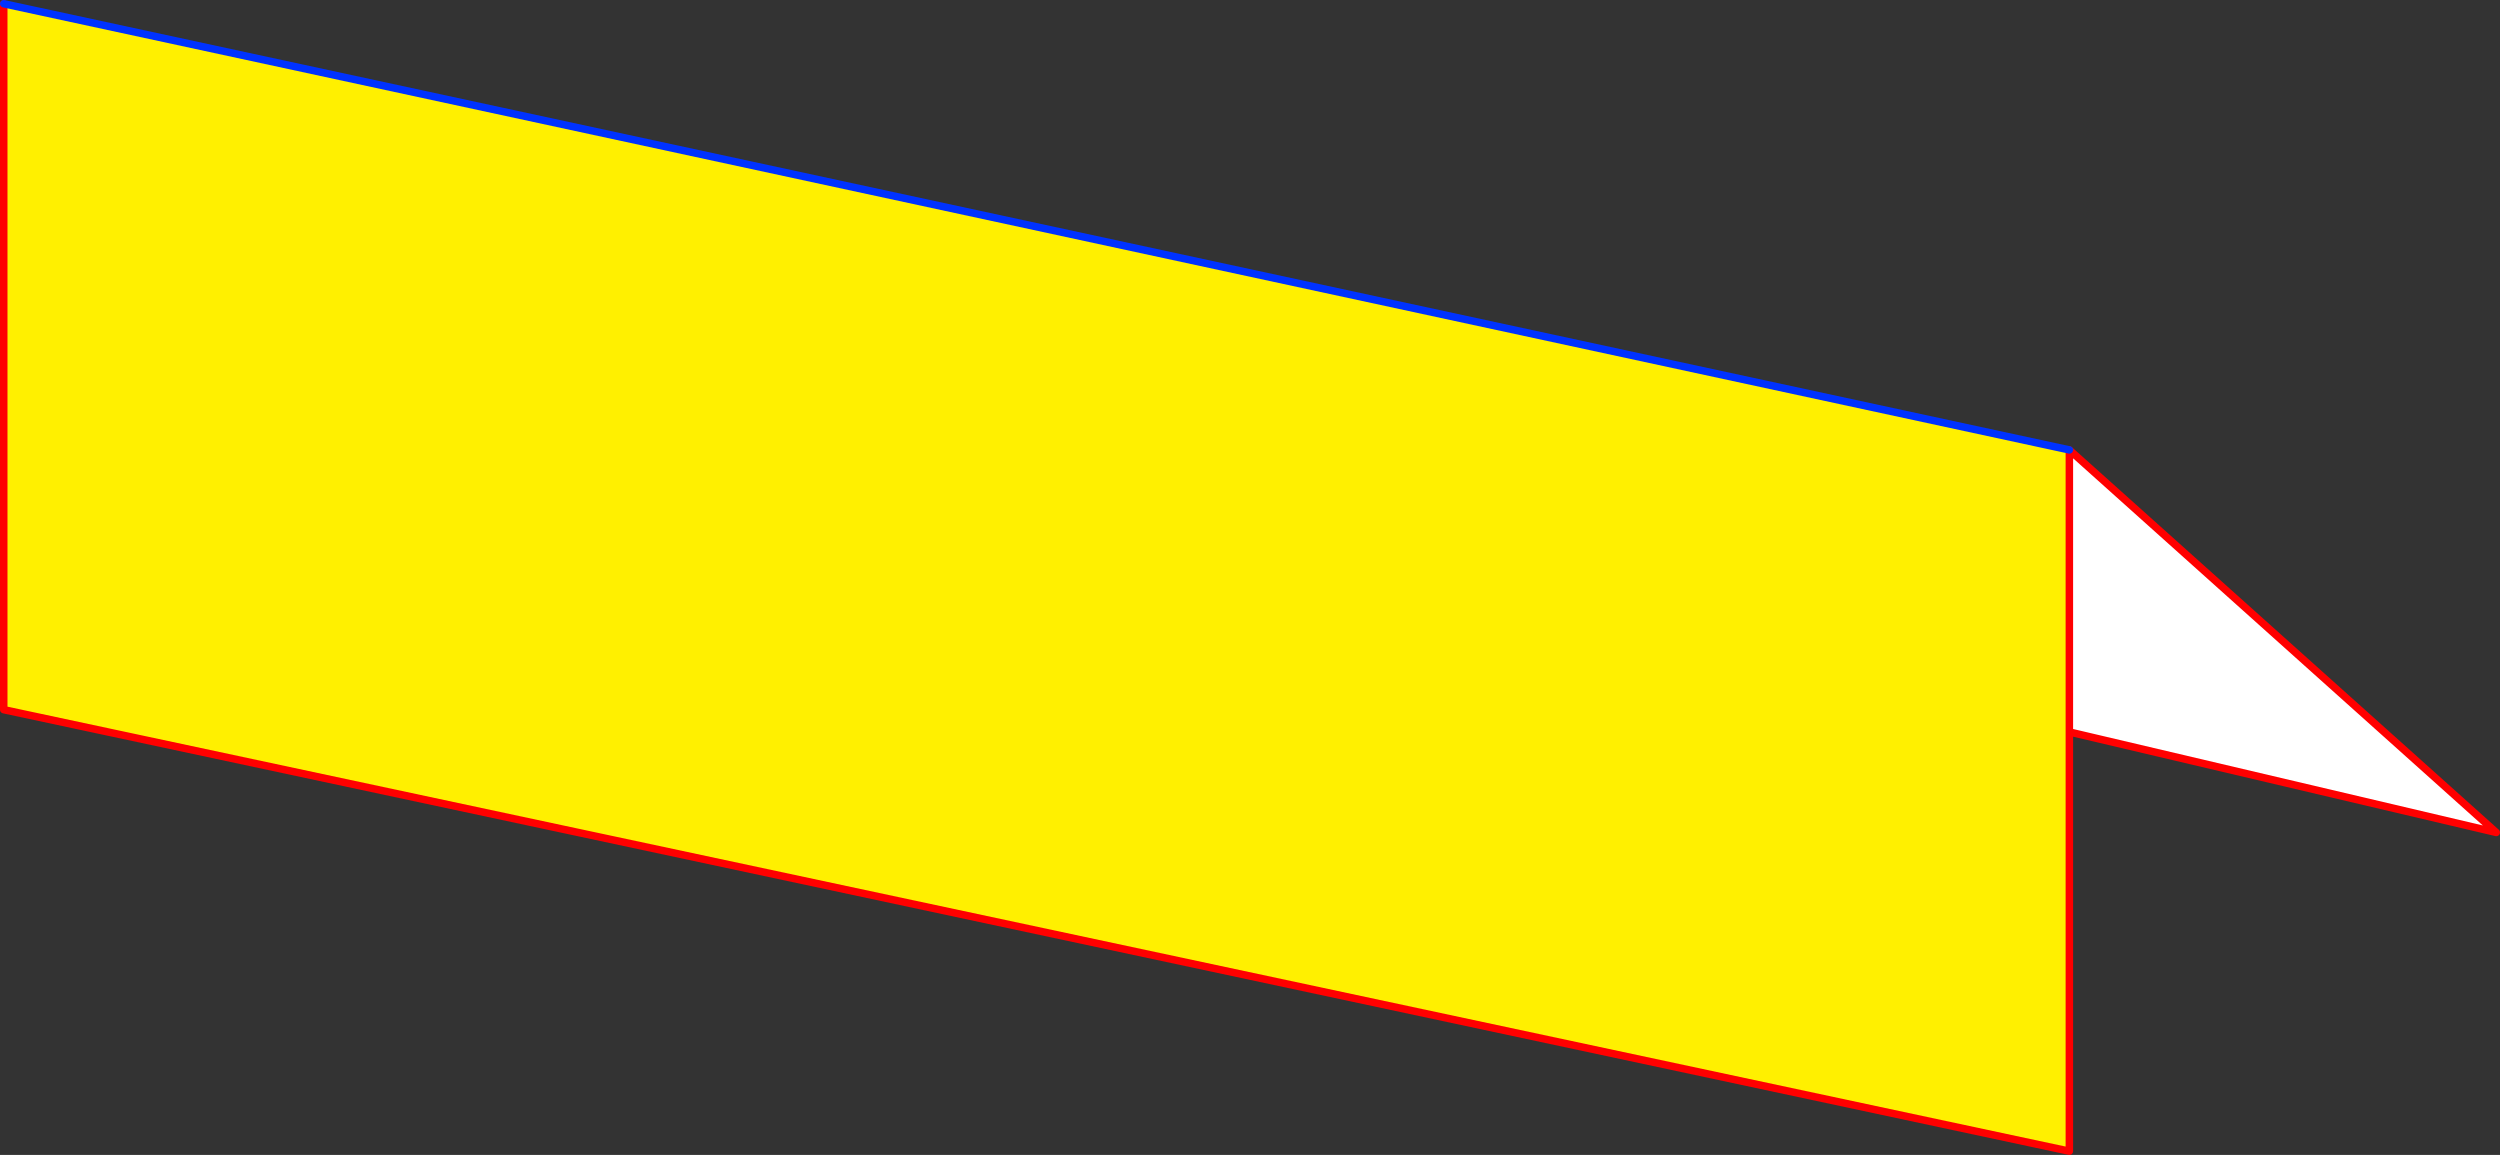 <?xml version="1.0" encoding="UTF-8" standalone="no"?>
<svg xmlns:xlink="http://www.w3.org/1999/xlink" height="308.55px" width="667.9px" xmlns="http://www.w3.org/2000/svg">
  <rect width="100%" height="100%" fill="#333333" stroke="none"/>
  <g transform="matrix(1.0, 0.0, 0.0, 1.0, -102.35, -215.15)">
    <path d="M655.2 410.7 L655.2 522.7 103.35 404.75 103.35 216.15 655.2 335.35 655.2 410.7" fill="#fff000" fill-rule="evenodd" stroke="none"/>
    <path d="M655.2 335.35 L769.25 437.55 655.2 410.7 655.2 335.35" fill="#ffffff" fill-rule="evenodd" stroke="none"/>
    <path d="M655.2 410.7 L655.2 522.7 103.35 404.75 103.35 216.15 M655.2 335.35 L769.25 437.55 655.2 410.7 655.2 335.35" fill="none" stroke="#ff0000" stroke-linecap="round" stroke-linejoin="round" stroke-width="2.0"/>
    <path d="M103.35 216.15 L655.2 335.35" fill="none" stroke="#0032ff" stroke-linecap="round" stroke-linejoin="round" stroke-width="2.0"/>
  </g>
</svg>
